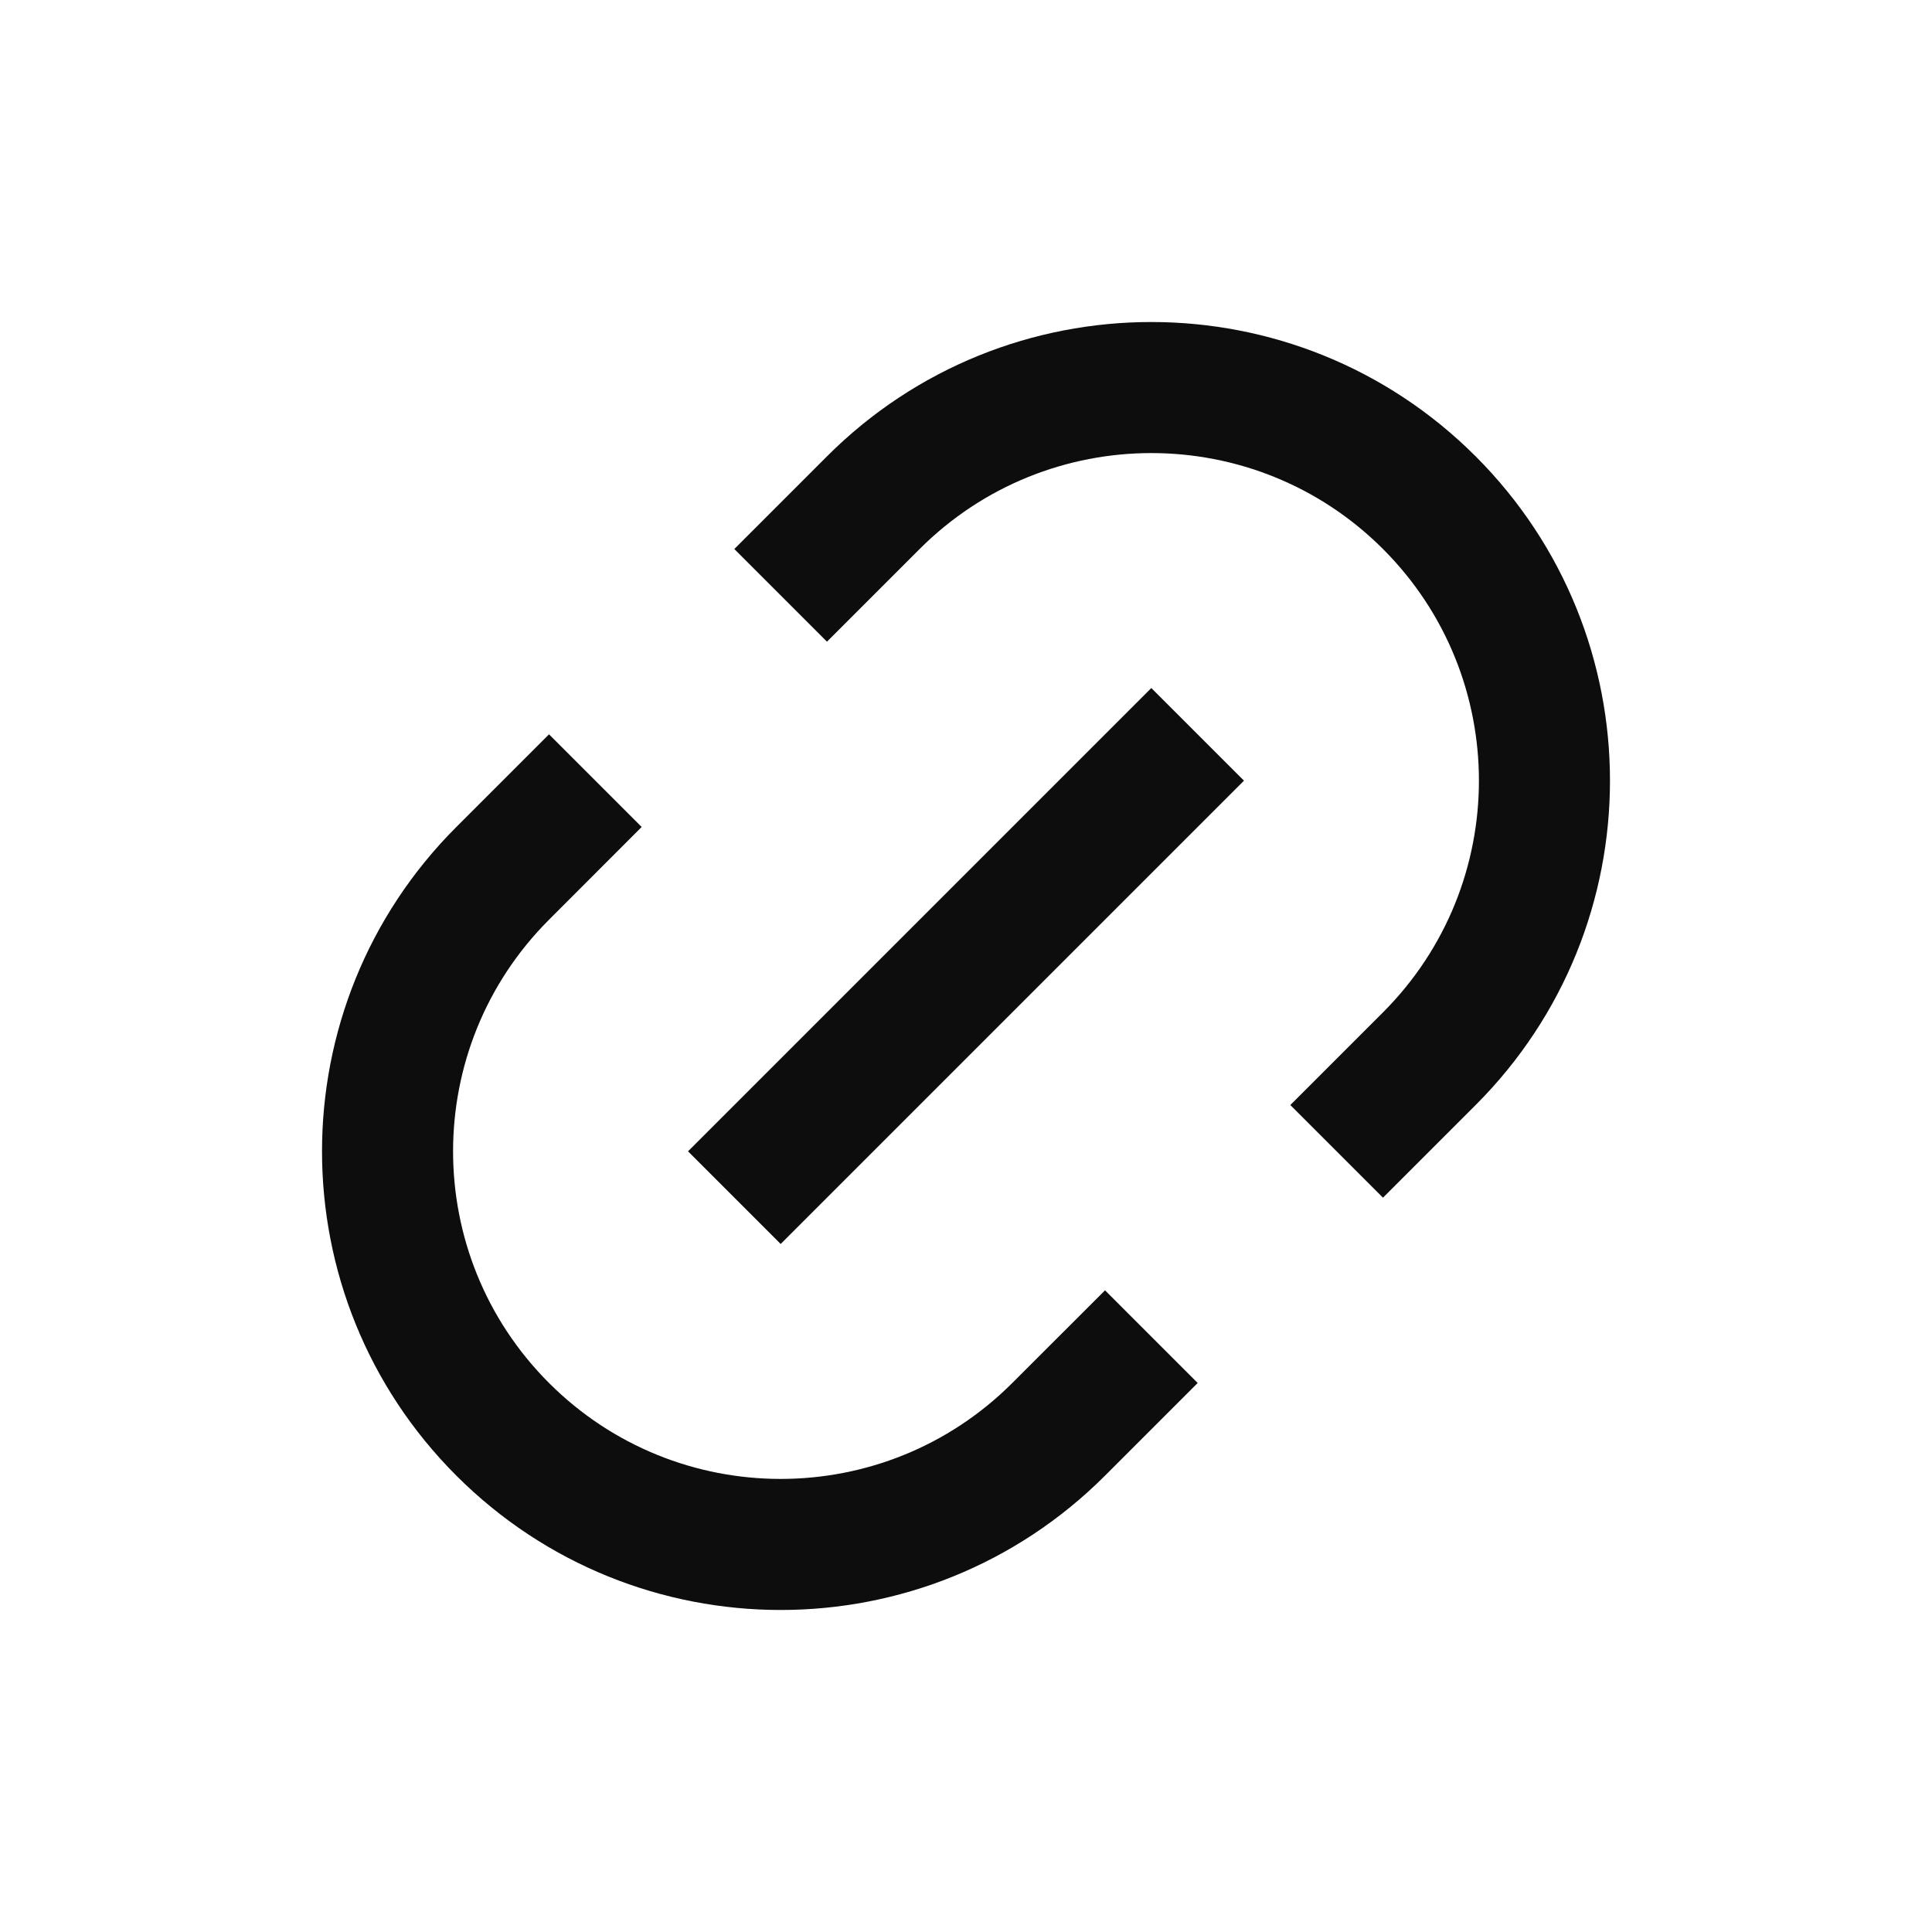 <svg width="24" height="24" viewBox="0 0 24 24" fill="none" xmlns="http://www.w3.org/2000/svg">
<path d="M17.18 14.878L16.029 13.727L17.18 12.576C18.769 10.986 18.769 8.409 17.18 6.82C15.591 5.231 13.014 5.231 11.424 6.82L10.273 7.971L9.122 6.82L10.273 5.669C12.498 3.444 16.106 3.444 18.331 5.669C20.556 7.894 20.556 11.502 18.331 13.727L17.18 14.878ZM14.878 17.18L13.727 18.331C11.502 20.556 7.894 20.556 5.669 18.331C3.444 16.106 3.444 12.498 5.669 10.273L6.82 9.122L7.971 10.273L6.82 11.425C5.231 13.014 5.231 15.591 6.82 17.18C8.409 18.769 10.986 18.769 12.575 17.18L13.727 16.029L14.878 17.18ZM14.302 8.547L15.453 9.698L9.698 15.453L8.547 14.302L14.302 8.547Z" fill="#0D0D0D"/>
</svg>
